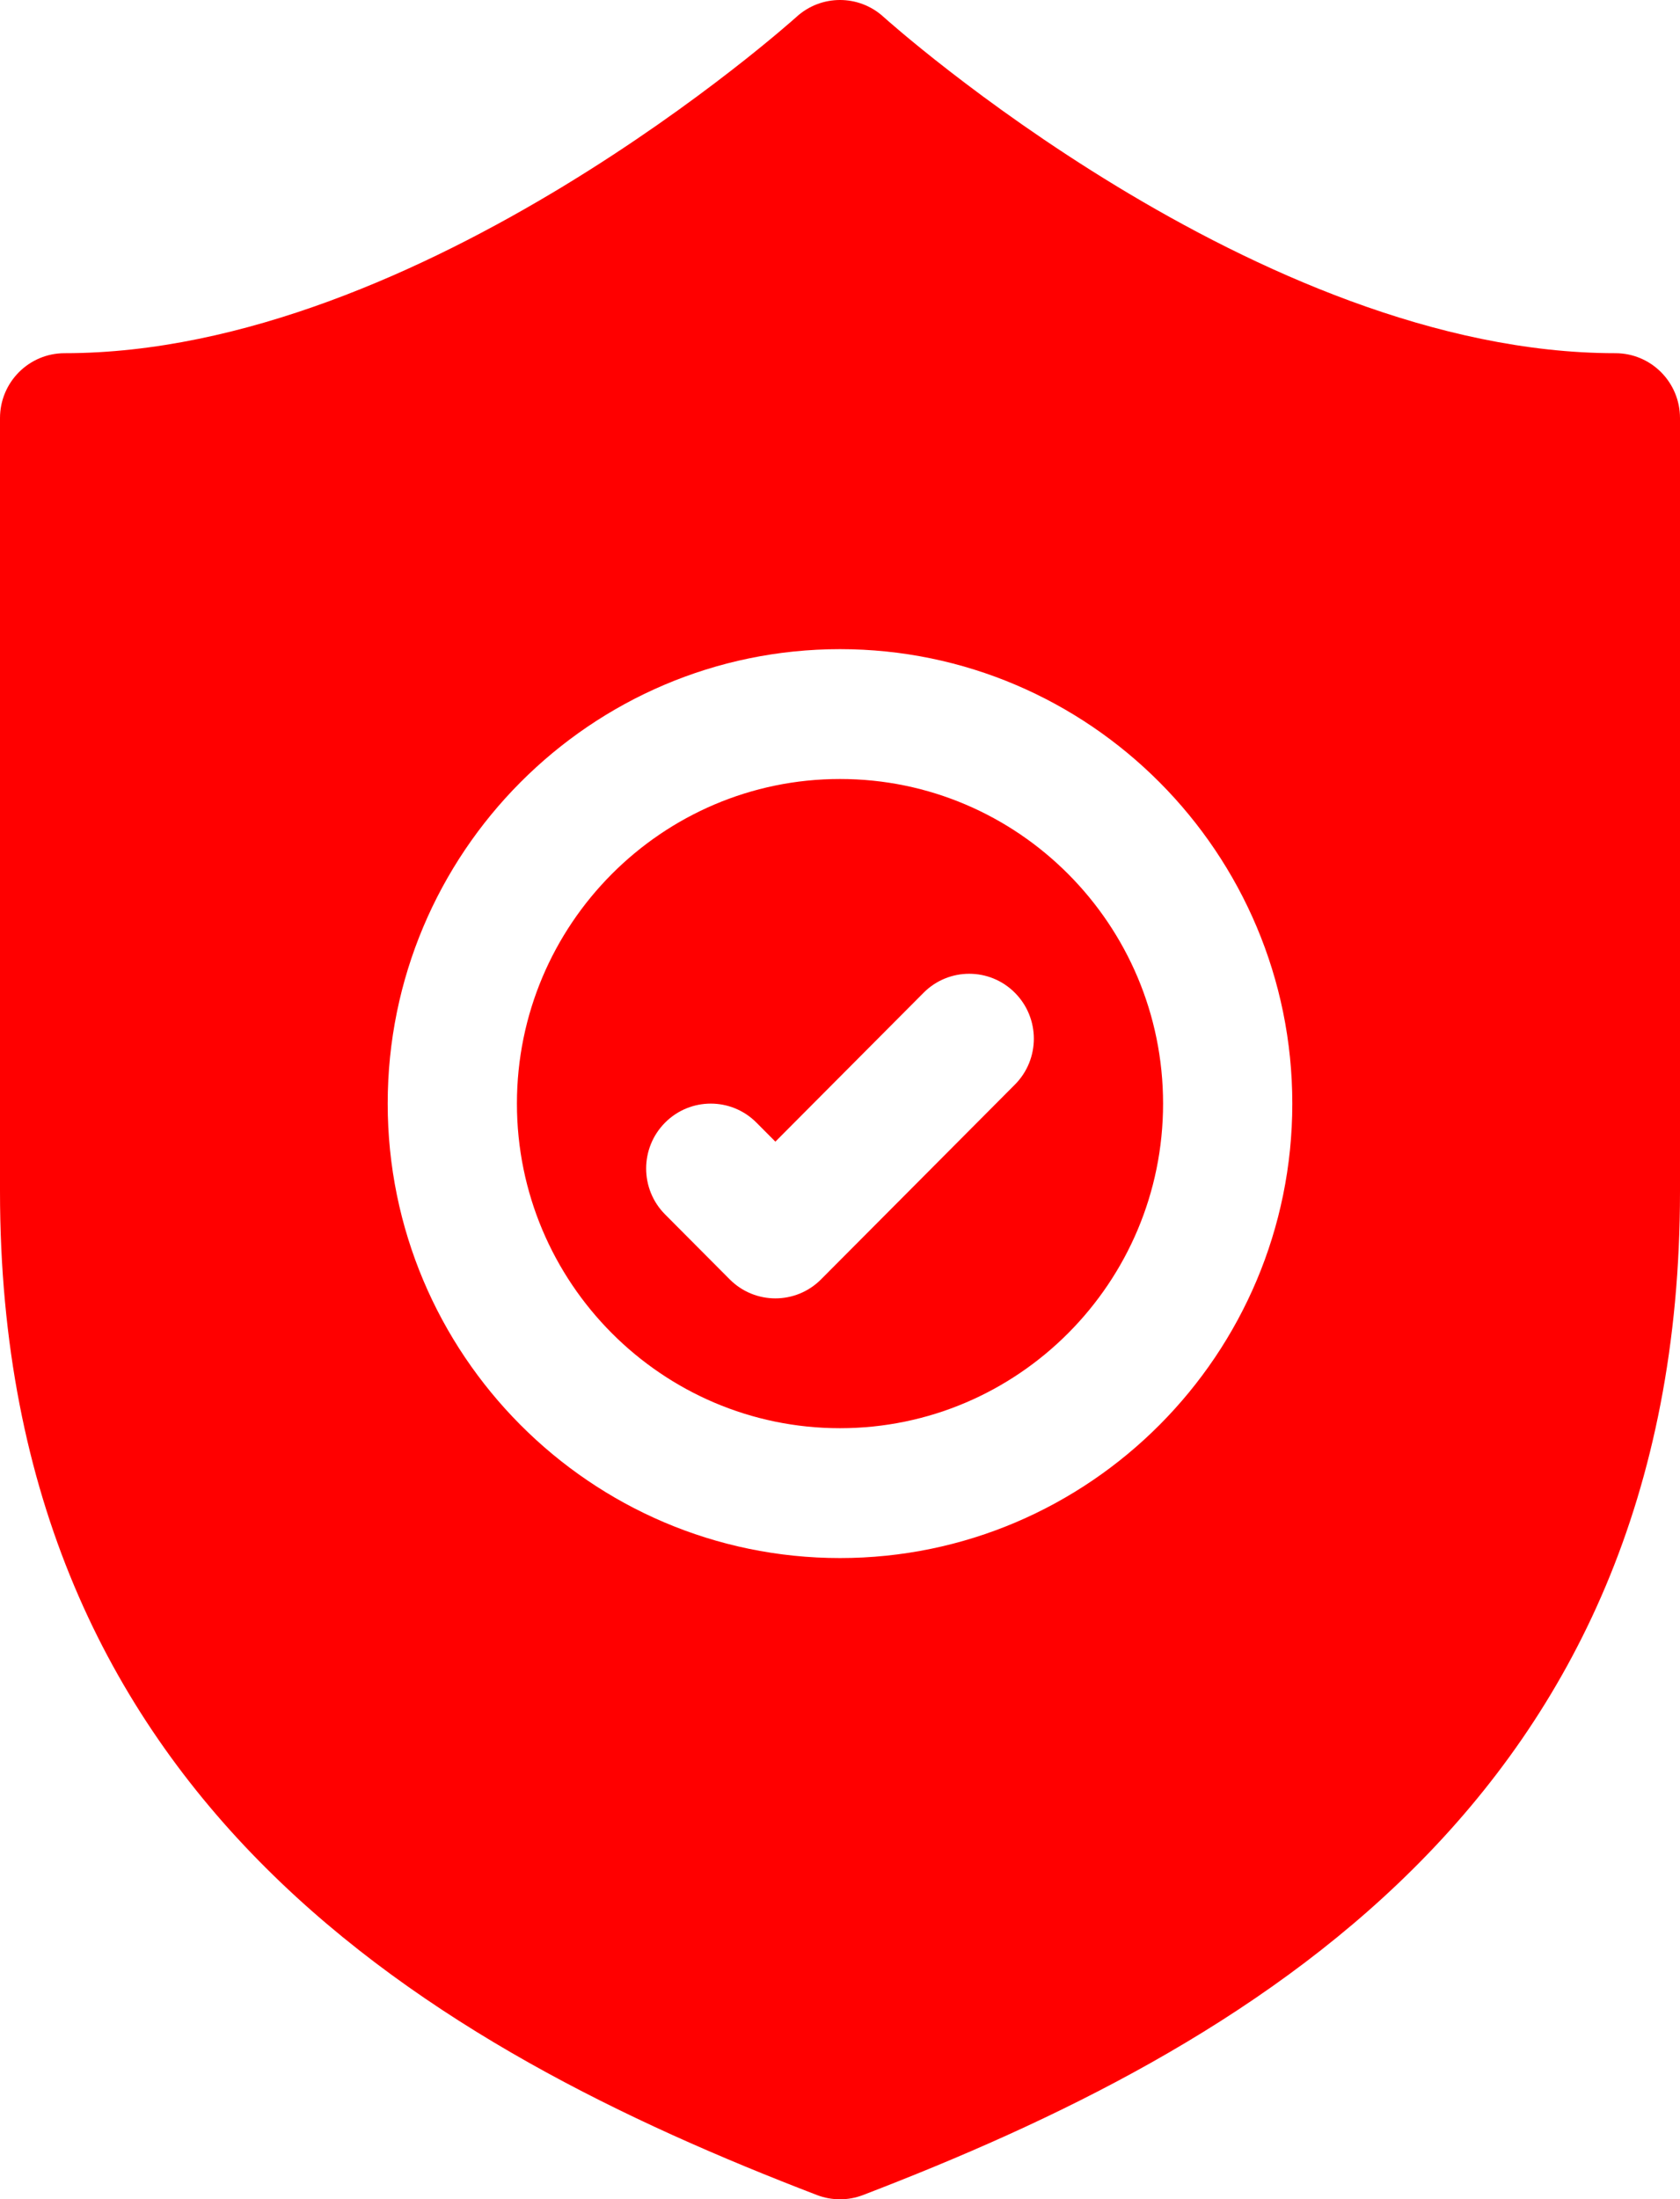 <svg width="350" height="458" viewBox="0 0 350 458" fill="none" xmlns="http://www.w3.org/2000/svg">
<path d="M175 162.225C137.889 162.225 107.693 192.553 107.693 229.824C107.693 267.095 137.889 297.423 175 297.423C212.111 297.423 242.307 267.097 242.307 229.824C242.307 192.552 212.111 162.225 175 162.225ZM211.441 225.863L171.056 266.423C168.427 269.064 164.983 270.385 161.538 270.385C158.094 270.385 154.65 269.065 152.021 266.423L138.559 252.903C133.301 247.623 133.301 239.066 138.559 233.786C143.817 228.505 152.336 228.505 157.594 233.786L161.538 237.747L192.404 206.747C197.662 201.466 206.181 201.466 211.439 206.747C216.697 212.027 216.699 220.582 211.441 225.863ZM336.538 73.553C262.027 73.553 184.807 4.184 184.031 3.485C178.905 -1.162 171.095 -1.162 165.969 3.485C165.193 4.184 87.974 73.553 13.462 73.553C6.022 73.553 0 79.6 0 87.073V248.085C0 375.508 90.956 426.722 170.201 457.116C171.74 457.71 173.369 458 175 458C176.631 458 178.26 457.71 179.799 457.116C259.042 426.722 350 375.508 350 248.085V87.073C349.998 79.6 343.978 73.553 336.538 73.553ZM175 324.464C123.047 324.464 80.77 282.003 80.77 229.824C80.77 177.645 123.047 135.185 175 135.185C226.953 135.185 269.23 177.645 269.23 229.824C269.23 282.003 226.953 324.464 175 324.464Z" fill="red"/>
</svg>
